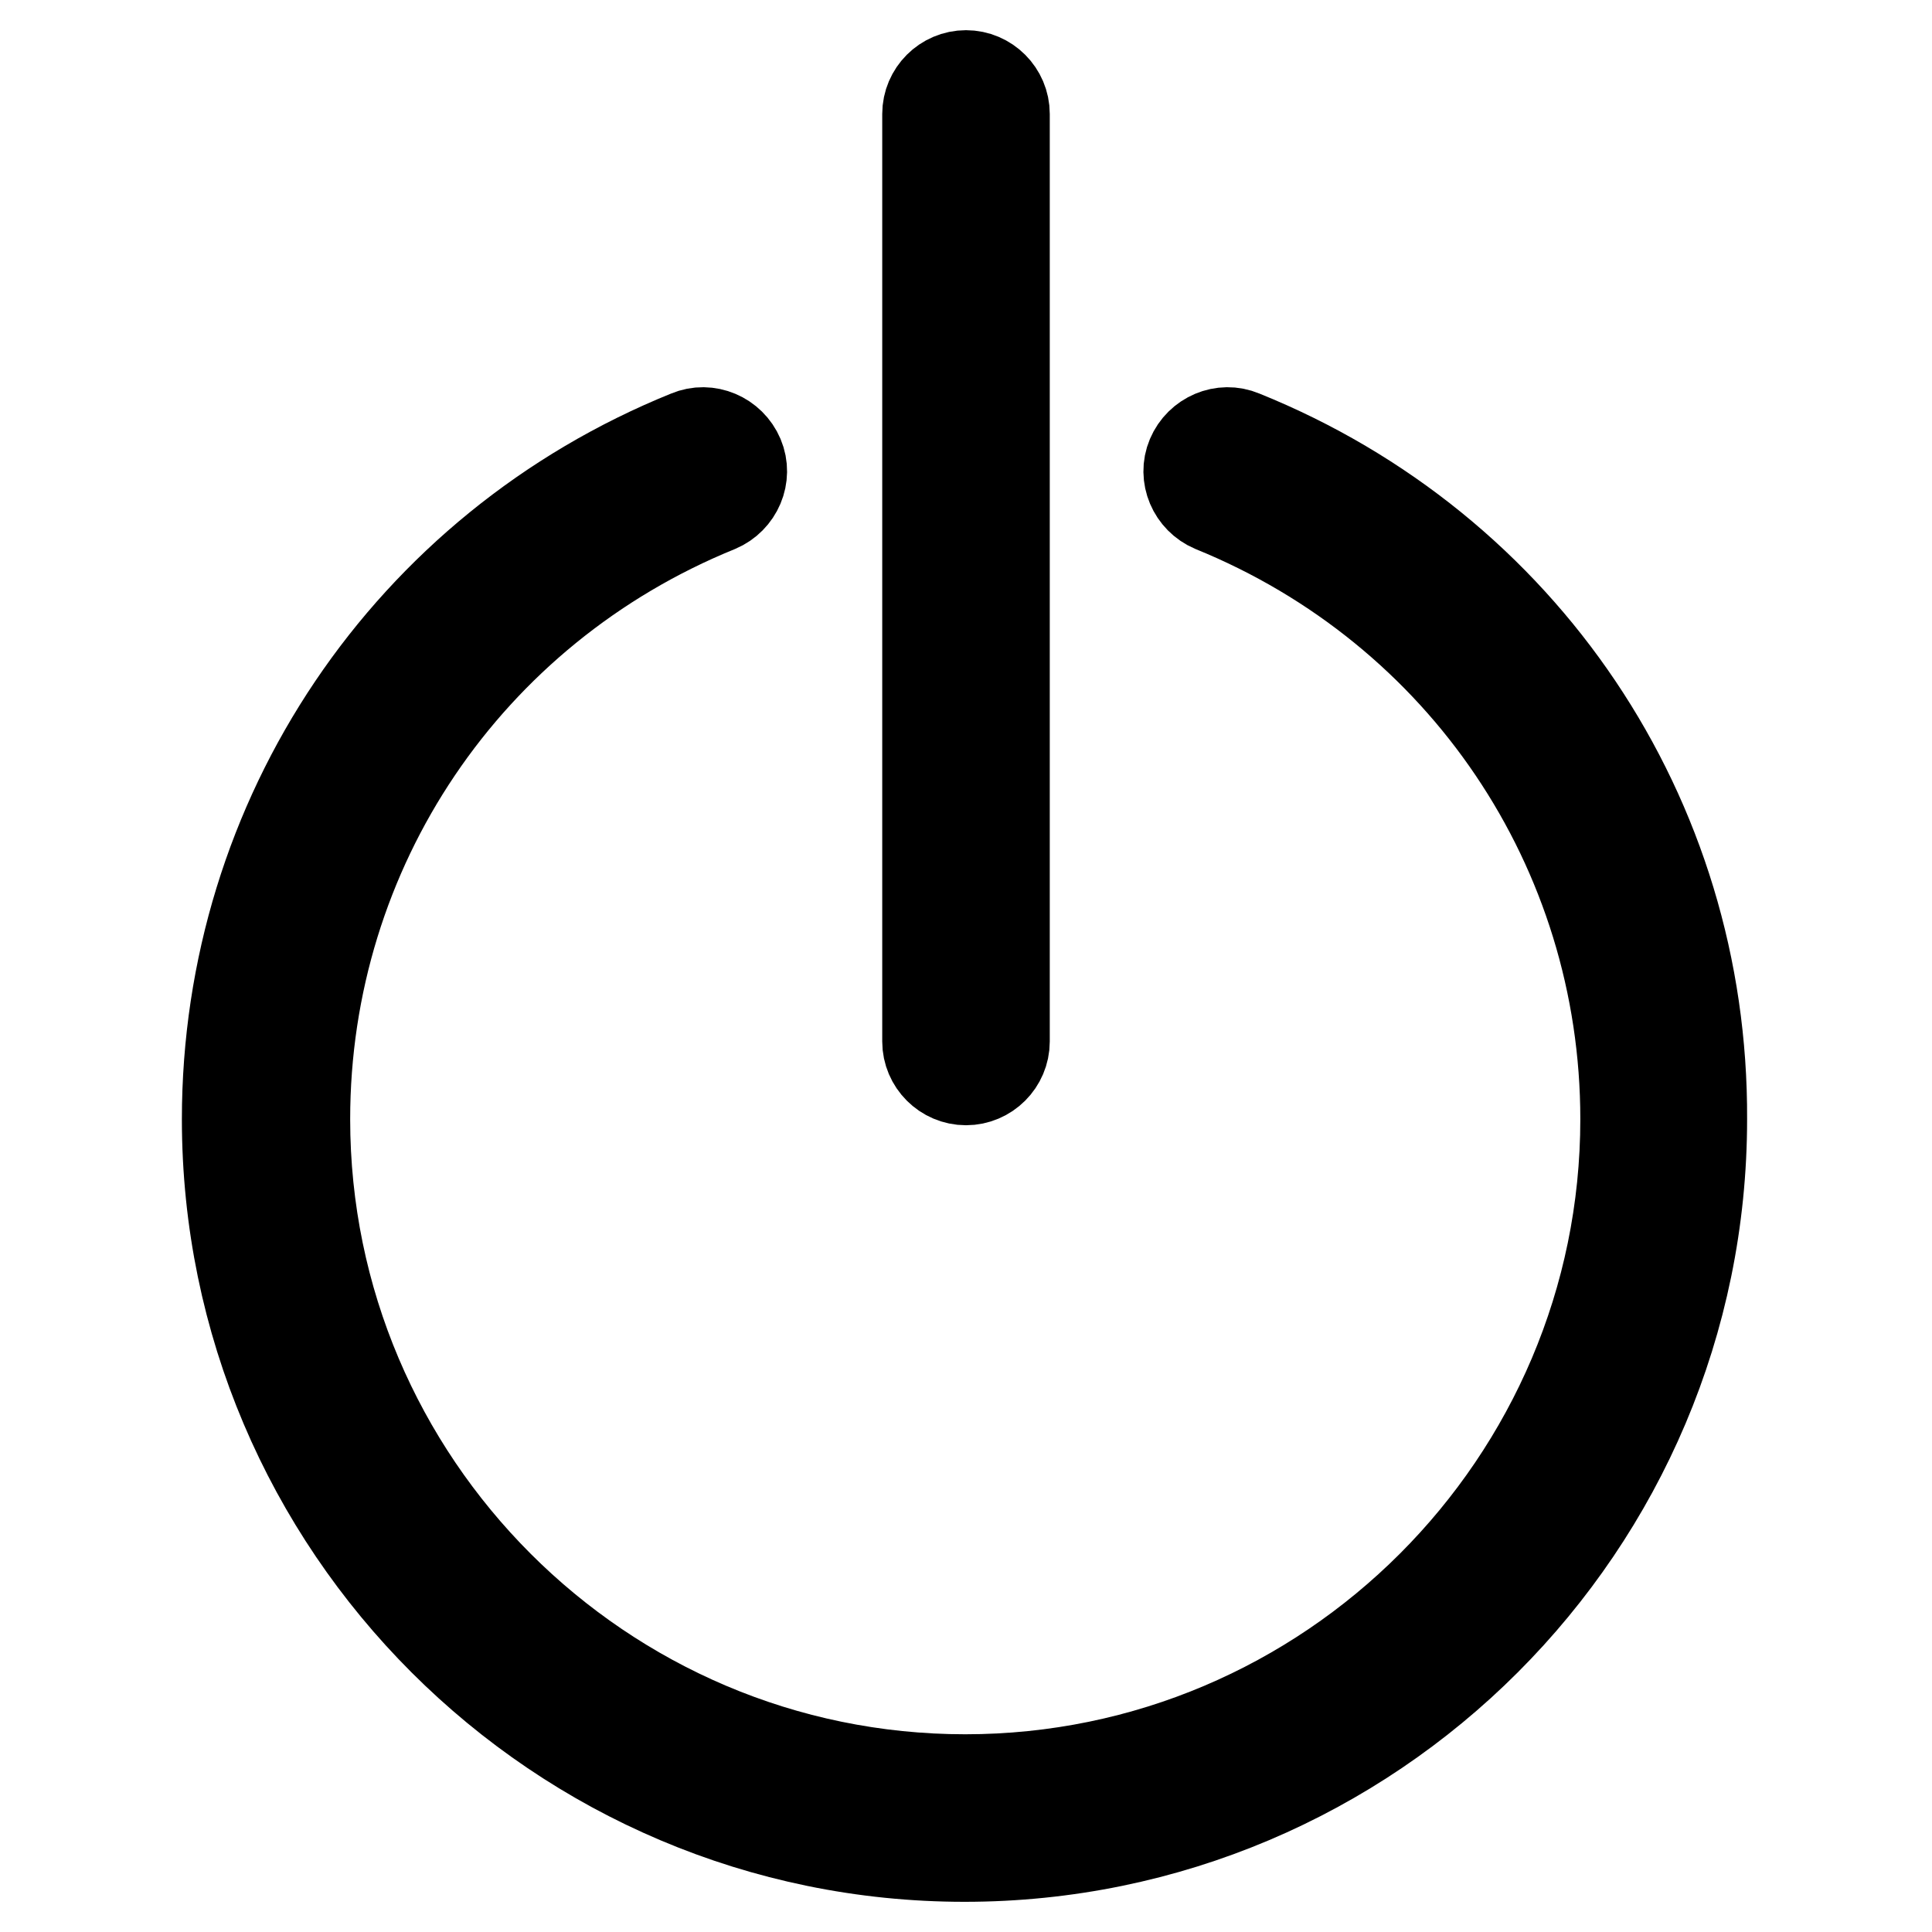 <?xml version="1.0" encoding="utf-8"?>
<!-- Svg Vector Icons : http://www.onlinewebfonts.com/icon -->
<!DOCTYPE svg PUBLIC "-//W3C//DTD SVG 1.1//EN" "http://www.w3.org/Graphics/SVG/1.1/DTD/svg11.dtd">
<svg version="1.1" xmlns="http://www.w3.org/2000/svg" xmlns:xlink="http://www.w3.org/1999/xlink" x="0px" y="0px" viewBox="0 0 256 256" enable-background="new 0 0 256 256" xml:space="preserve">
<g> <path stroke-width="12" fill-opacity="0" stroke="#000000"  d="M128,143.1c2.8,0,5.1-2.3,5.1-5.1V15.1c0-2.8-2.3-5.1-5.1-5.1c-2.8,0-5.1,2.3-5.1,5.1V138 C122.9,140.8,125.2,143.1,128,143.1z"/> <path stroke-width="12" fill-opacity="0" stroke="#000000"  d="M164.6,57.7c-2.6-1.1-5.6,0.2-6.7,2.8s0.2,5.6,2.8,6.7c33.2,13.5,54.7,45.3,54.7,81.1 c0,48.2-39.3,87.5-87.5,87.5c-48.2,0-87.5-39.3-87.5-87.5c0-35.8,21.5-67.6,54.7-81.1c2.6-1.1,3.9-4.1,2.8-6.7s-4.1-3.9-6.7-2.8 c-37.1,15-61.1,50.6-61.1,90.6c0,53.9,43.9,97.7,97.7,97.7c53.9,0,97.7-43.8,97.7-97.7C225.7,108.2,201.8,72.7,164.6,57.7z"/></g>
</svg>